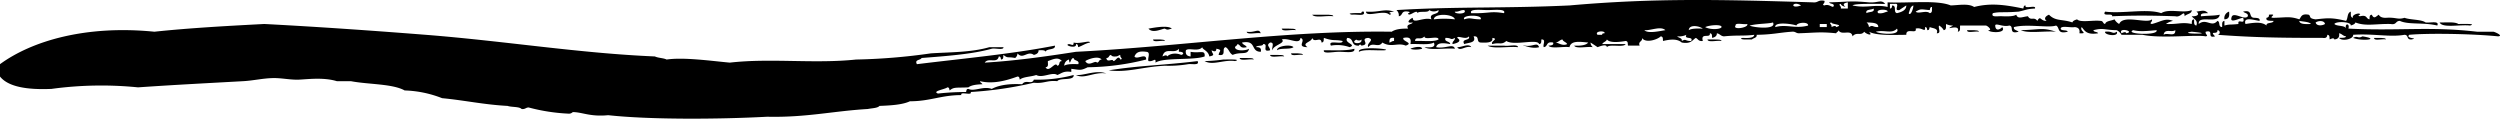 <svg xmlns="http://www.w3.org/2000/svg" width="922.196" height="43.773"><path data-name="Path 67" d="M780.852 11.701c.839 2.069-4.822 1.214-4.313 0 2.757-.34 2.668 1.072 4.313 0zM911.139 9.42c-3.658-.437-10.217 1.048-11.219-1.14 2.487.067 5.649-.311 6.9.57 1.269.005 7.067-.216 4.319.57zm-90.6-2.283a2.507 2.507 0 011.725-2.848c.132 1.414.167 2.765-1.721 2.849zM805.87 5.999c-.107-2.673-1.257.618-3.45 0-9.505-.306-15.294-.328-23.3 0 .341-1.368-3.93.314-2.588-1.71 6.574.848 15.333-1.231 20.706.568 2.884-1.858 8.287.2 11.219-1.138.156 1.43-1.928 1.385-2.583 2.281zm65.579 7.413c6.965 1.079-.172 1.882-3.45.57 1.757-.996 1.697.425 3.45-.57zM512.513 4.857c.48 0 .981.461 0 .57-1.953-2.048-8.6 1.214-8.625-1.138 5.051.352 6.6-1.212 10.353 0-.67.126-1.701.014-1.728.568zm367.564 9.695c-1.254-.314-4.458.665-4.313-.57h2.588c.667.128 1.701.014 1.725.57zm-450.392-3.993c-1.014.007-4.476 1.936-6.041 0 1.873-.318 7.066-1.361 8.628 0-1.229.225-1.455.686-2.587-.001zm0 4.561c-1.254-.311-4.461.668-4.315-.568h2.588c.672.121 1.703.014 1.727.568zm69.025-9.693c-2.792-.656 2.318-.644 3.45-.57.05-.344.13-.675.865-.568.884 1.915-2.685.884-4.315 1.138zm259.708 6.274c-4.043-.371-10.329.744-12.941-.57 7.229-.158 7.644-1.121 12.941.57zm-361.522 4.561c.421 1.965-4.763.378-2.59 0 1.085.126 1.767.886 1.728-.57 2.439.6 5.919-.941 6.041 0-1.8.333-2.792 1.195-4.315 1.708-.192-.442-.023-1.127-.864-1.138zm62.987-4.561c3.05.5 4.443-1.466 5.175.57-1.516-.328-5.062.689-5.173-.57zm24.159-6.274h6.038c.67.128 1.7.017 1.725.573-2.34-.354-6.845.724-7.761-.573zm-11.219 5.131h2.588c1.017.09 2.448-.1 2.59.573-1.515-.33-5.069.689-5.175-.573zm69.89 6.842c-2.211-.615-4.117 1.734-5.178 0 1.514.159 4.306-1.603 5.181 0zm-65.578 0c-1.15.953-4.888.19-6.041 1.143-.266-1.556 5.019-2.331 6.044-1.143zm-3.45 3.423c-1.518-.33-5.068.689-5.178-.57h2.589c1.018.088 2.453-.099 2.592.571zm-18.119 1.71c-4.147-.625-8.216 1.76-11.216 0a57.032 57.032 0 006.9-.573c1.272.013 7.067-.212 4.319.574zm6.9-.573c-1.518-.325-5.071.689-5.178-.57h2.591c1.017.092 2.454-.096 2.593.571zM56.946 11.701c12.885-1.368 26.691-2.128 40.55-2.851 19.734 1.026 40.506 2.49 59.534 3.989 29.6 2.338 56.617 6.809 84.556 7.984 1.135.58 3.18.558 4.315 1.138 6.307-.929 16.465.518 23.3 1.143 15.2-1.737 31.154.489 46.591-1.143a221.925 221.925 0 0027.612-2.281c7.125-.451 14.873-.34 21.569-2.281h5.178c.142 1.238-3.062.261-4.316.573-7.273 2.034-16.619 2.7-25.884 3.419-.371.9-2.715.489-1.725 2.283 17.22-2.117 35.155-3.758 50.906-6.844.326 1.739-3.136.969-3.45 2.281-.148-.663-1.366-.618-2.59-.568.047.979-.664 1.461-1.725 1.71-2.395-1.722-4.037 1.87-6.041-.573a2.178 2.178 0 01-.86 1.71c-2.955-.565-2.6.242-4.315-1.138-.136.67.148 1.62-.866 1.708-.193-.439-.021-1.124-.859-1.138-.53 2.81-3.832.247-5.181 2.281 11.231-.677 21.895-2.164 33.653-3.993 39.6-2.026 78.1-7.975 116.481-7.41 1.254-.884 3.364-1.2 6.041-1.143-.99-1.791 1.352-1.385 1.725-2.278-3.029.5-.9-1.478 0-1.71-.05 2.5 3.838-.39 6.9.568-1.23-2.521 2.92-1.49 2.588-3.419a3.252 3.252 0 01-3.45 0c-.222 1.183-3.791.154-4.316 1.138-.083-1.76-3.367 1.763-3.45 0 .48 0 .978-.461 0-.568-2.771-.5-1.79 1.478-3.453 1.71a2.461 2.461 0 00-.863-2.281c21.936-1.347 39.821-.58 63.847-1.71 31.6-2.787 56.2-2.174 89.737-1.143 2.078.235 1.873-1.041 4.313-.568.341.979-1.28 1.459 0 1.71 1.968-.784 3.243 1.468 3.453 0-.012-.753-1.515-.523-1.728-1.143 7.81-.2 7.531-.627 14.669 0 3.4.268 4.481-1.195 6.041.573-4.467.033-11.26-.195-12.078.57 5.113 1.147 8.4-.537 12.941.568V.864c7.772.378 18.154-.972 23.3 1.143 3.056-.1 6.491-.812 8.625.568 6.085-1.558 11.31-.82 18.122.57.193-.442.024-1.124.863-1.138-.619 1.549 4.07-.409 3.45 1.138-3.4.223-2.638.406-6.038 1.143-5.9.456-6.859-.036-9.491.568-.871 1.718 1.924 1.012 3.45 1.143 2.125.074 4.158.086 5.178-.573.6 1.789 2.3.746 4.313.573 1.008 1.853 2.256-.019 3.45 1.708 1.289-2.243 1.017.109 3.453 0-1.123-.758-.531-1.718.863-2.281 2.425 2.518 4.876 1.547 8.628 2.853.181-.641.957-.888 1.728-1.143 1.2 1.3 6.005.214 8.628.57 1.138.01.785 1 1.725 1.143.24-1.171 2.3-1.14 3.45-1.713a4.39 4.39 0 001.725 1.713c1.529-3.637 10.193.069 12.081-1.713.338.981-1.283 1.461 0 1.713 3.323-.815 4.873-2.314 7.766-1.143a6.87 6.87 0 00-2.59 1.143c4.683.171 5.738-.784 9.494 0 .133-.67-.151-1.62.863-1.713.145.853-.308 2.1.863 2.283.682-1.972-.96-2.409-1.725-3.421 2.386.1 2.961-.879 1.725-1.71 2.2-.3 3.017-.758 4.313.568-1.355.057-2.991-.074-2.588 1.143 3.726-.3 4.834-.164 6.9-.573-.563 3.708-8.029-.176-7.763 3.423 2.825-2.257 4.736 1.425 6.9-1.143 1.194.352.13 2.2 1.725 2.283.145-.855-.308-2.1.863-2.283V9.42c2.107-.57 1.838-.19 5.175-.57-.415-2.357 2.65.763 1.728-2.281-1.289.029-4.92 2.224-4.316 0 .43-2.7 4.813 1.178 6.041-.57.258-1.121-1.165-1.131-1.725-1.71 3.948-.9 1.595 2.366 4.313 2.281 1.055.064 2.045.169 1.725 1.138-1.7-.183-6.162-1.763-5.175 1.143 3.109-.489 5.9-.936 7.763.57-.261-1.316 2.493-.637 2.591-1.713-1.355-.052-2.991.078-2.591-1.138.676-.126 1-.478.865-1.143 3.779-.413-.7 1.136 1.725 1.143 4.535-.071 6-.656 9.491.568.753-.831.685-2.207 3.453-1.71.972.513-.208 1.375 2.588 1.71 4.108-.435 5.9-.748 11.216.57.788-1 .3-2.844 1.725-3.419.148.853-.305 2.1.865 2.281-.762-1.176 2.842-2.159 2.588-1.143-.48 0-.981.463 0 .573 2.712-.653 2.1.9 3.453 1.138.133-.67-.148-1.618.86-1.71.865 1.734 1.423.729 2.591 0 .353.717 1.111 1.166 2.588 1.143 3.821-.273 4.289.784 6.9 0 2.208.822 6.088.537 7.766 1.71 1.63.252 5.2-.777 4.316 1.14-5.134-1.233-10.629-.223-13.806-1.713-1.716.01-1.1 1.558-3.453 1.143-5.534-.114-9.159.938-12.941-.57-.184.639-.957.886-1.728 1.14.344-1.423-5.388-1.689-6.038-.57.863.95 3.99.4 4.313 1.708-.625-2.062 1.488-2.062.863 0 18.833.924 29.822-.886 47.453 1.142h6.04c.768.166 3.776 1.542 1.729 1.711-10.086-1-26.157-1.193-32.787-.572-1.538 1.535 3.8 1.1.863 1.713-1.989.173-.957-1.649-2.588-1.713-5.421.957-11.678-.516-18.981 0 .376 1.447-3.936 2.651-5.178 1.143 1.014-.09 2.448.1 2.588-.57-1.23-.138-1.455-.938-2.588-1.14.24 1.3-.207 2.143-1.725 2.281-.184-.691-.957-.352-1.728 0-.133-.672.148-1.618-.863-1.713-.1.7-.258 1.352-1.725 1.143-15.362 0-25.164-.14-38.825-1.143a.854.854 0 000-1.708c.19 1.95-3.186-.078-.865 2.281-3.281.839-.169-2.551-3.45-1.71-.341.979 1.28 1.463 0 1.71-3.684-.706-16.308.881-23.3-.572h-7.766a4.41 4.41 0 00-1.725-1.708c-4.576-.057-4.9-.948-8.628 0 .012.753 1.512.52 1.725 1.14-4.212.694-4.938-.917-6.038-2.281-1.011 1.492 2.662 2.449-.865 2.281.243-1.3-.207-2.145-1.725-2.281-1.515.328-5.068-.689-5.175.568.012.943 2.392.323 2.588 1.143-4.138 1.024-2.78-1.585-4.316-2.281-2.626.969-10.753-.691-15.528.57-.261 1.119 1.162 1.131 1.725 1.71-3.906 1.06-1.5-2.05-3.45-2.281-2.291.67-5.08-1.1-5.178 0 .1 2.1 1.583 1.649 2.588.57 1.787 2.376-4.7 2.14-5.175 1.14 1.752.173-.178-1.649-.866-1.71h-9.491c-.145.85.308 2.1-.863 2.281 1.18-3.447-6.011.235-1.725-2.281a5.534 5.534 0 01-2.59-.57c-.145.853.311 2.1-.86 2.281a4.412 4.412 0 00-1.728-1.71c-.468.829 1.008 2.948-.862 2.851.753-1.829-1.328-1.782-2.588-2.281-.2.442-.024 1.124-.862 1.14-.2-.442-.024-1.126-.863-1.14.258 2.328-1.194-.1-3.453.568.6 2.25-3.634-.523-3.45 2.281-5.22.031-10.863.337-13.806-1.138 1.79 1.779-.919.957-1.725 0-1.257 1.68-2.842-.114-4.313 1.71-.456-2.858-4.064-.1-5.178-2.281 0 .57-.7.677-.863 1.14-5.975-.6-7.407-.2-13.806 0-1.1-.031-1.194-.732-2.588-.57-4.763.33-6.841 1.036-12.944 1.138.258 1.121-1.165 1.131-1.725 1.713h-2.591c-.913.024-2.19-.268-.863-.57 2.14.083 4.188.1 4.316-1.143-4.241.5-6.174.059-11.216.572-1.233-.138-1.455-.938-2.588-1.14.044.979-.667 1.459-1.728 1.71-.136-.672.148-1.62-.863-1.71.329 2.069-3.5-.435-2.588 2.848-1.7.173-1.71-.767-2.588-1.138-1.346.822-1.7 2.295-5.181 1.71-1.642-1.425-4.093-1.245-6.9-.573-.136-.668.148-1.615-.863-1.708-1.233 1.252-5.667 2.618-6.9.57.353 1.373-1.577 1.238-.863 2.848h-4.315c-.133-.67.148-1.615-.863-1.71-1.544.276-5.827.922-6.9-.568-.208.812-1.423.96-1.728 1.71h8.628c-.741 1.411-6.005-.169-6.9 1.138-.13-1.416-2.925-.166-3.453 0-.842-.58-1.7-1.152-2.587-1.708a2.183 2.183 0 00.862 1.708c-2.066-.347-6.26.717-6.9-.57 2.478.119 4.381-.143 5.178-1.138-2.973-.271-6.367-.858-6.906 1.708-2.341-.352-6.844.725-7.763-.57 1.052-.062 2.042-.169 1.725-1.138-2.771-.5-1.787 1.478-3.45 1.708-.474-.827 1.008-2.946-.863-2.848-.136.67.148 1.618-.863 1.71-.519-2.121-9.239.748-12.081-1.143-1.826 1.589-2.5.394-5.175 1.143-.827-1.062 2.582-1.908 0-2.281.391 1.779-1.847 1.822-4.315 1.71-1.781-.154-.2-2.525-2.591-2.281 1.129 2.454-1.781 2.24-3.45 2.851-1.251-2.157 2.371-1.1 1.725-2.851-1.1 1.454-4.227-.53-4.313.57 1.867 1.183.047 1.941-1.728 2.281-.193-1.079.972-1.259.865-2.281-1.716.948-1.1-.052-3.453 0-.628 1.556 1.716 1.145 1.725 2.281-1.9-.316-4.757-.839-5.175 1.138 3.468.691 6.313-1.509 6.9.573-3.474-.368-9.176.739-11.216-.573 2.253.162 4.316.192 3.45-1.708-1.633 1.01-5.7.413-8.628.57.24-1.49.29-2.853-2.588-2.281-.664 1.278 3.981 1.817.859 2.848-3.014-1.245-5.282.884-8.628-1.138-1.423 2.209-3.657-.442-5.175 1.708-.934-1.459 2.62-2.715 0-3.419-3.414.254 1.04 2.452-2.591 2.848a.435.435 0 00-.86 0c-3.21.221-1.6-2.744-4.316-2.848-1.378 1.927 3.661 2.43.863 3.419a13.528 13.528 0 00-6.9-.57c-1.331-2.4 4.467-.09 4.316-1.71-2.931-.632-3.269.135-6.9-1.138-.136.67.148 1.618-.862 1.71-.2-2.39-2.736.333-3.45-1.71-.133 1.58-4.135 1.836-1.725 3.419-4.431-.055-.237-2.506-2.591-3.419-.341 2.756-4.227-.131-6.9.57 1.636 1.364-3.248 2.076-3.453 3.991-.468-.827 1.011-2.946-.862-2.851-1.615 1.086-.092 1.433 0 2.851-3.394.912-.3-2.464-2.585-2.281-.015.938-2.395.318-2.59 1.138 1.547-.074 2.018.568 1.725 1.71-3.93-.059-1.366-4.419-6.9-3.419.208.812 1.423.96 1.728 1.708-2.715.656-2.1-.9-3.453-1.138 0 .57-.7.677-.863 1.138.018 1.566 4.069 1.357 5.178.573-.56 2.561-2.955.955-6.041 2.281-1.28-.677-1.343-2.155-2.59-2.853-1.71.39.542 3.4-2.588 2.853.11-1.428 1.648-1.784-.863-2.281.047 1.067-.664 1.2-1.725.57.11 1.425 1.645 1.784-.863 2.281-.323-2.1-2.576-2.523-2.591-3.423-1.449 1.805-4.95.093-6.038 1.143-.24 1.3.207 2.145 1.725 2.281v-1.713c3.521.658 5.442-.931 5.178 1.713-4.182 1.523-15.119.273-18.122 2.281.157-2.188-.705-.207-2.588-.57-.495-1 1.043-3.352-.862-3.423-2.979-.447-3.8.535-4.313 1.713.812 1.421 4.443-1.535 4.313 1.138a92.213 92.213 0 01-21.569 2.851c-2.638 1.295-2.7.979-6.041.573v1.14c-2.985-.451-3.643.634-5.178 1.14-1.766-1.295-5.448 1.3-7.765 0-1.847.677-4.819.615-6.038 1.708-.2-.442-.027-1.124-.866-1.138-4.449 1.615-9.132 2.825-13.806 1.71 0 .57.7.677.865 1.138-2.211.062-4.114.323-5.178 1.143-4.378.226-5.308-.23-6.9 1.138-.193-.442-.024-1.124-.863-1.138-.729.71-5.83 1.4-3.45 2.281a96.825 96.825 0 0110.353-.573c.193-.442.024-1.124.863-1.138 2.238 1.09 5.415-1.155 8.628 0 3.275-1.741 7.588-1.908 11.219-1.713 1.289-1.941 3.6.33 4.313-1.71a51.129 51.129 0 0014.669-1.708c.27 2.269-5.015.867-6.041 2.281-3.767-.4-4.861.969-8.628.57a137.174 137.174 0 01-23.294 3.419c.613 1.551-4.069-.406-3.453 1.143-7.484 0-11.5 2.285-18.981 2.281-2.682 1.266-6.873 1.542-11.219 1.708-.729.848-2.777.827-4.316 1.143-12.686.739-22.784 3.186-37.1 2.851-18.572.988-43.514 1.083-58.672-.57-6.612.646-9.446-1.09-12.941-1.143-.293 0-.575.663-1.728.573a68.6 68.6 0 01-14.674-2.283c-1.1.029-1.194.729-2.584.57-.874-.943-3.667-.618-5.178-1.143-8.782-.466-15.854-2.069-24.159-2.851a41 41 0 00-13.806-2.851c-4.538-2.509-13.382-2.178-19.844-3.419h-5.178c-4.757-1.456-10.427-.746-13.806-.573-3.071.162-6.381-.6-9.488-.568-3.826.033-7.419.929-11.219 1.14-14.046.779-25.529 1.364-38.825 2.281a135.791 135.791 0 00-31.928.57c-9.224.392-16-.827-18.981-4.561v-4.56c11.624-8.5 31.48-14.511 56.946-11.972zm800.7-2.851c-.24-1.323-2.3-1.311-3.45-.57.237 1.321 2.3 1.309 3.447.57zm-5.175 0c-.732-.848-2.78-.827-4.316-1.143.124 1.25 2.172 1.226 4.312 1.143zm-44 2.851c-6.055.9 10.821.986 0 0zm-6.041-.57c-1.363.953-3.963-.741-4.315 1.708 1.271-1.005 4.454 1.074 4.309-1.708zm-6.9 0c-3.951.344-6.141.584-8.628 0-3.506 1.459 9.434 2.121 8.619 0zm-12.944 1.14c.771-.352 1.544-.689 1.728 0 3.533-.622-3.088-2.387-1.737.002zm-70.75-7.414c1.171-.176.714-1.425.863-2.281-.839.017-.67.7-.863 1.143-3.337-.247-3.071-.625-5.178.57.866 1.005 3.981-.641 5.17.568zm-6.041-2.848c-1.283.482-1.248 1.834-1.725 2.848.662 1.307 1.803-1.777 1.717-2.848zm-12.944 2.848c1.805.245 2.285-.39 3.453-.568.268-1.007-4.842-1.016-3.461.568zm10.345-2.848q-1.325.837-2.588 1.71c-2.345.406.614-2.689-1.728-2.281h-1.725v1.708c.839-.014.67-.7.862-1.138 1.793.145.237 2.5 1.728 2.848 1.901-.453 3.451-1.142 3.451-2.847zm-3.45 8.55c-1.959 2.076-4.57.325-7.766 1.143.908.743 9.361 1.653 7.769-1.144zm-10.356-.568c1.716-.95 1.1.052 3.45 0 .124-1.606-2.113-1.646-4.313-1.71a2.2 2.2 0 01.869 1.71zm-.863-5.134c.806-.606 3.183-.176 2.588-1.71-.8.61-3.18.18-2.584 1.71zm-9.491-1.71h2.59V.866c-1.8.323-1.832.888-.865 1.71-.768-.249-1.544-.5-1.725-1.138-1.276.247.345.727.004 1.708zm-3.45 6.844c.765-.352 1.541-.689 1.725 0 3.269-.974-1.876-.938-1.725-1.71-1.279.246.345.729.004 1.71zm-4.315 0h2.587v-1.14h-2.587zm-6.9-7.982c-3.213-1.991-4.378 1.556 0 0zm2.59 7.412c.27-1.461-3.992-1.233-4.315 0-1.023-.511-8.169-1.606-7.766.57 4.116-1.174 7.358.741 12.082-.571zm-12.944-1.14c-1.758.539-5.273.344-8.628 1.14 1.092.681 10.085 1.752 8.629-1.141zm-9.491.57c-1.254.311-4.461-.668-4.316.57-1.269 1.752 4.961.817 4.318-.571zm-9.491 1.14c.216-1.014-4-.879-6.041 0 2.002 1.13 5.865.814 6.043 0zm-6.9.568c-1.384-1.043-5.092-1.639-5.178.573 1.019-.659 3.049-.645 5.177-.574zm-7.769 4.561c1.719-.948 1.1.052 3.453 0 1.067-1.843-2.792-.435-1.725-2.281a6.805 6.805 0 01-3.45.572c.56.58 1.982.59 1.722 1.709zm-6.038-3.989c-1.707-1.639-5.386.2-7.766 0 1.367 1.411 6.034.23 7.766 0zm-25.022 1.708h1.725c-.16-.485.335-.537.865-.568.342-1.109-3.929-.834-2.59.568zm-11.216 3.423c-.305-.751-1.521-.9-1.728-1.71-1.132.2-1.355 1-2.585 1.14 1.071 0 2.509 1.418 4.314.57zm-23.3-11.405c.9-1.725-3.687-1.138-6.041-1.138s-6.939-.587-6.038 1.138c6.771.169 6.816-.858 12.085 0zm-14.669 2.281c2.5-.789 2.238-.067 6.041 0 1.112-1.796-7.145-1.796-6.037 0zm0-3.419c-1.547-.074-1.82.7-3.45.57-.275 1.007 4.838 1.017 3.454-.57zm-3.45 3.419c-.371-1.986-7.579-2.43-7.766 0a32.976 32.976 0 017.77 0zm-6.041 7.414c.142-1.613-5.317.473-5.175-1.14-1.482 1.608-3.4-.214-3.453 1.708 2.936-.155 7 .441 8.633-.568zm-16.394.568v-1.138c-1.841-.266-1.645.815-1.728 1.71.707-.109.868-.575 1.733-.572zm-12.081-.568c-.332.732-2.107.19-1.725 0-2.986 1.485 2.466 2.136 1.73 0zm-71.612 6.272c1.313-1.309 3.681-1.269 5.175-.57 1.464-.373.542-1.311-.859-1.143v-1.138c-1.606 2.178-5.208-.829-6.041 2.851.778-.351 1.546-.689 1.73 0zm-19.847 1.71c.883.067 1.746-2.461 2.591-.573 1.28-.247-.341-.727 0-1.708-.7.109-.86.573-1.725.57-1 .093-1.535-.126-1.725-.57-.94.14-.587 1.133-1.728 1.138.259 1.989 2.34-.045 2.587 1.143zm-6.041.57c.94-.14.59-1.133 1.728-1.143-1.334-1.568-5.178-.057-6.041.573 1.298 2.292 3.607-.511 4.318.57zm-6.9.57c.628-1.556-1.713-1.147-1.725-2.283-1.283-.021-1.248 3.388-1.728.57a2.436 2.436 0 00-1.725 2.283c1.025-.658 3.058-.646 5.183-.571zm-7.766.57c1.245-.131.3-1.7 1.725-1.71-1.381-1.649-3.222-.691-5.175 0-.071.9.415 2.174-.863 2.278 1.295 2.25 3.604-2.439 4.32-.568zm18.124 2.849c-4.535-.691-8.112 2.212-11.216.573 3.012.27 7.36-1.993 11.216-.573zm30.2-3.419a43.91 43.91 0 01-8.628.57c-8.462.43-13.652 2.613-20.709 1.71 11.4-1.834 20.17-1.853 32.787-3.421.839 1.704-2.033.94-3.45 1.14zm196.724-8.554c-1.518-.325-5.071.689-5.178-.568h2.588c1.016.088 2.449-.098 2.59.568zm-72.478 1.71c3.053.5 4.446-1.463 5.178.57-3.002.917-7.649-1.466-5.177-.57zm-2.591.57c-3.471-.366-9.173.744-11.216-.57h6.044c1.515.33 5.066-.689 5.173.57zm169.977-5.7c-1.254-.314-4.461.668-4.316-.57h2.588c.679.127 1.705.018 1.729.571zm-205.349 6.273c-1.3.411-3.634.435-4.313 0 .52-.33 4.092-1.335 4.313 0zm-44 2.281c-1.254-.311-4.461.665-4.313-.573h2.583c.67.128 1.701.016 1.73.572zm18.976-2.281c.51 1.9-3.551 1.043-6.038 1.138-2.312.093-5.578.793-5.178-.568 3.981-.033 8.44.252 11.216-.57zm11.219.57c-3.171.185-7.641-.487-9.491.568-.904-2.238 12.763-1.022 9.491-.568z"/></svg>